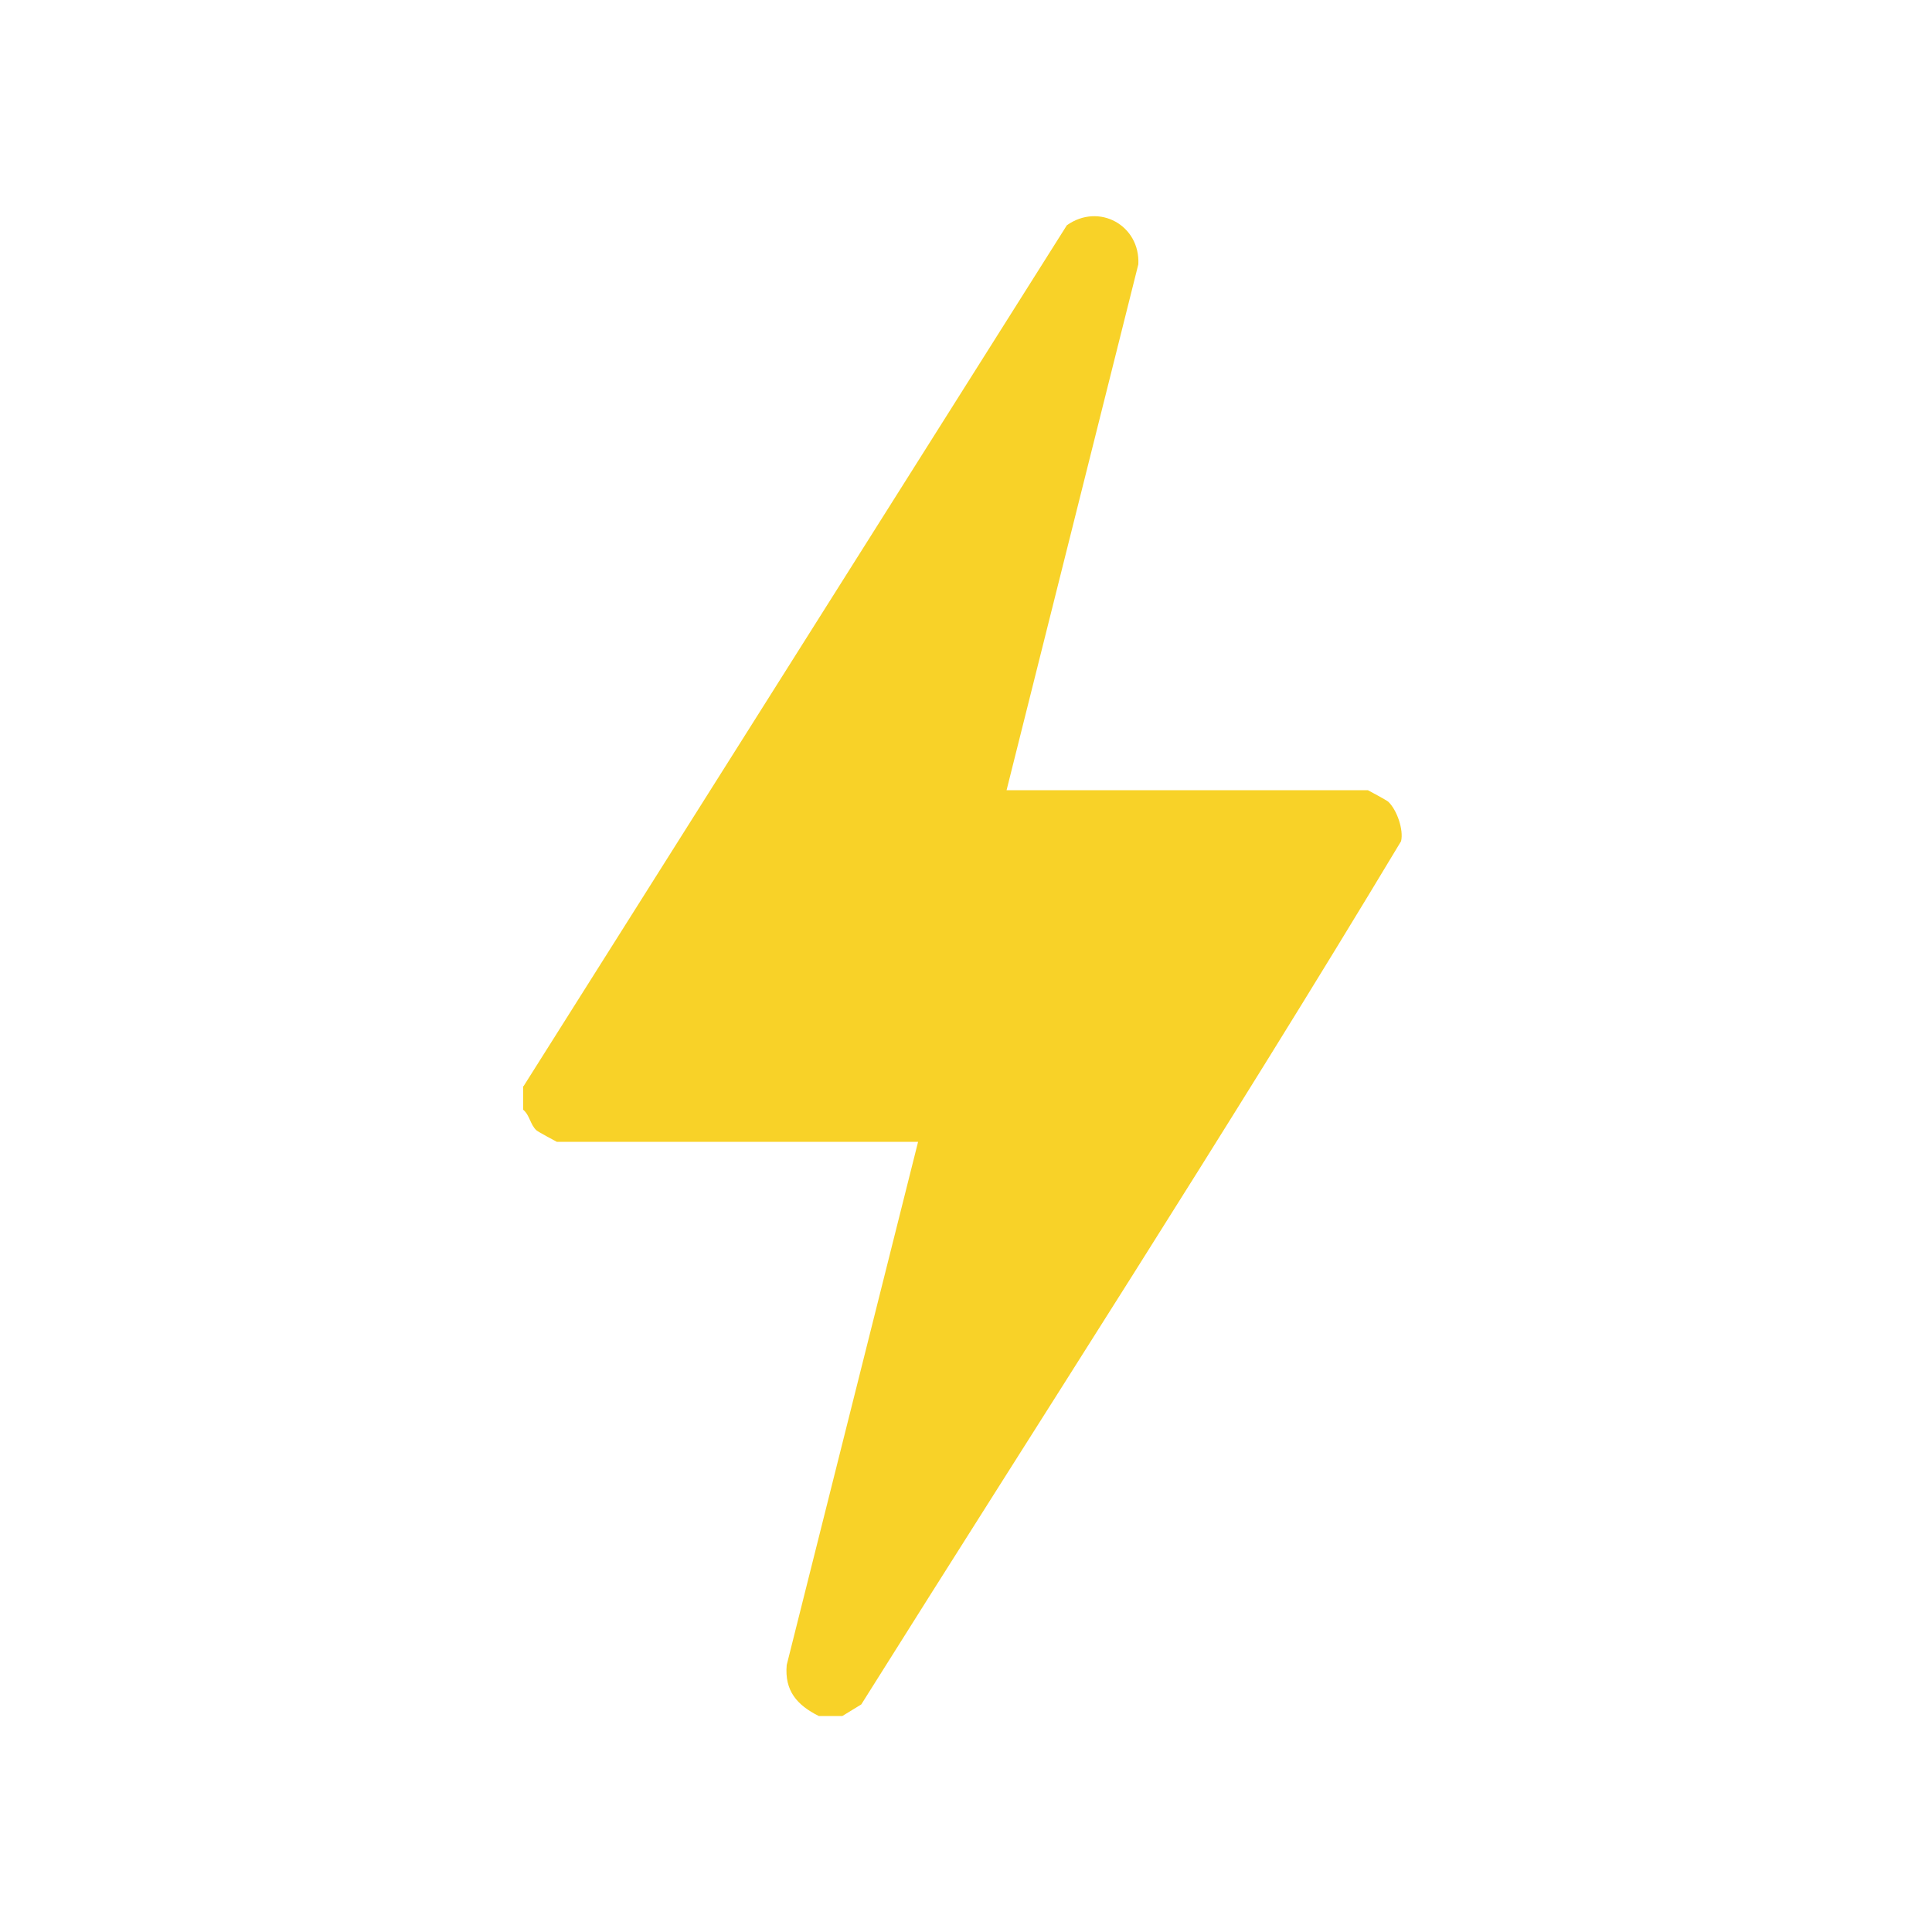 <?xml version="1.0" encoding="UTF-8"?>
<svg id="Layer_1" data-name="Layer 1" xmlns="http://www.w3.org/2000/svg" viewBox="0 0 50 50">
  <defs>
    <style>
      .cls-1 {
        fill: #f8d228;
      }
    </style>
  </defs>
  <g id="ToNSnr.tif">
    <path class="cls-1" d="M13.55,28.11L27.61,5.83c.83-.59,1.9,0,1.85,1.01l-3.41,13.61h9.35s.49.26.53.3c.22.21.4.72.33,1.02-4.52,7.52-9.3,14.9-13.97,22.34l-.49.3h-.61c-.56-.28-.89-.65-.83-1.32l3.4-13.54h-9.35s-.49-.26-.53-.3c-.16-.15-.17-.39-.34-.53v-.61Z"/>
  </g>
</svg>